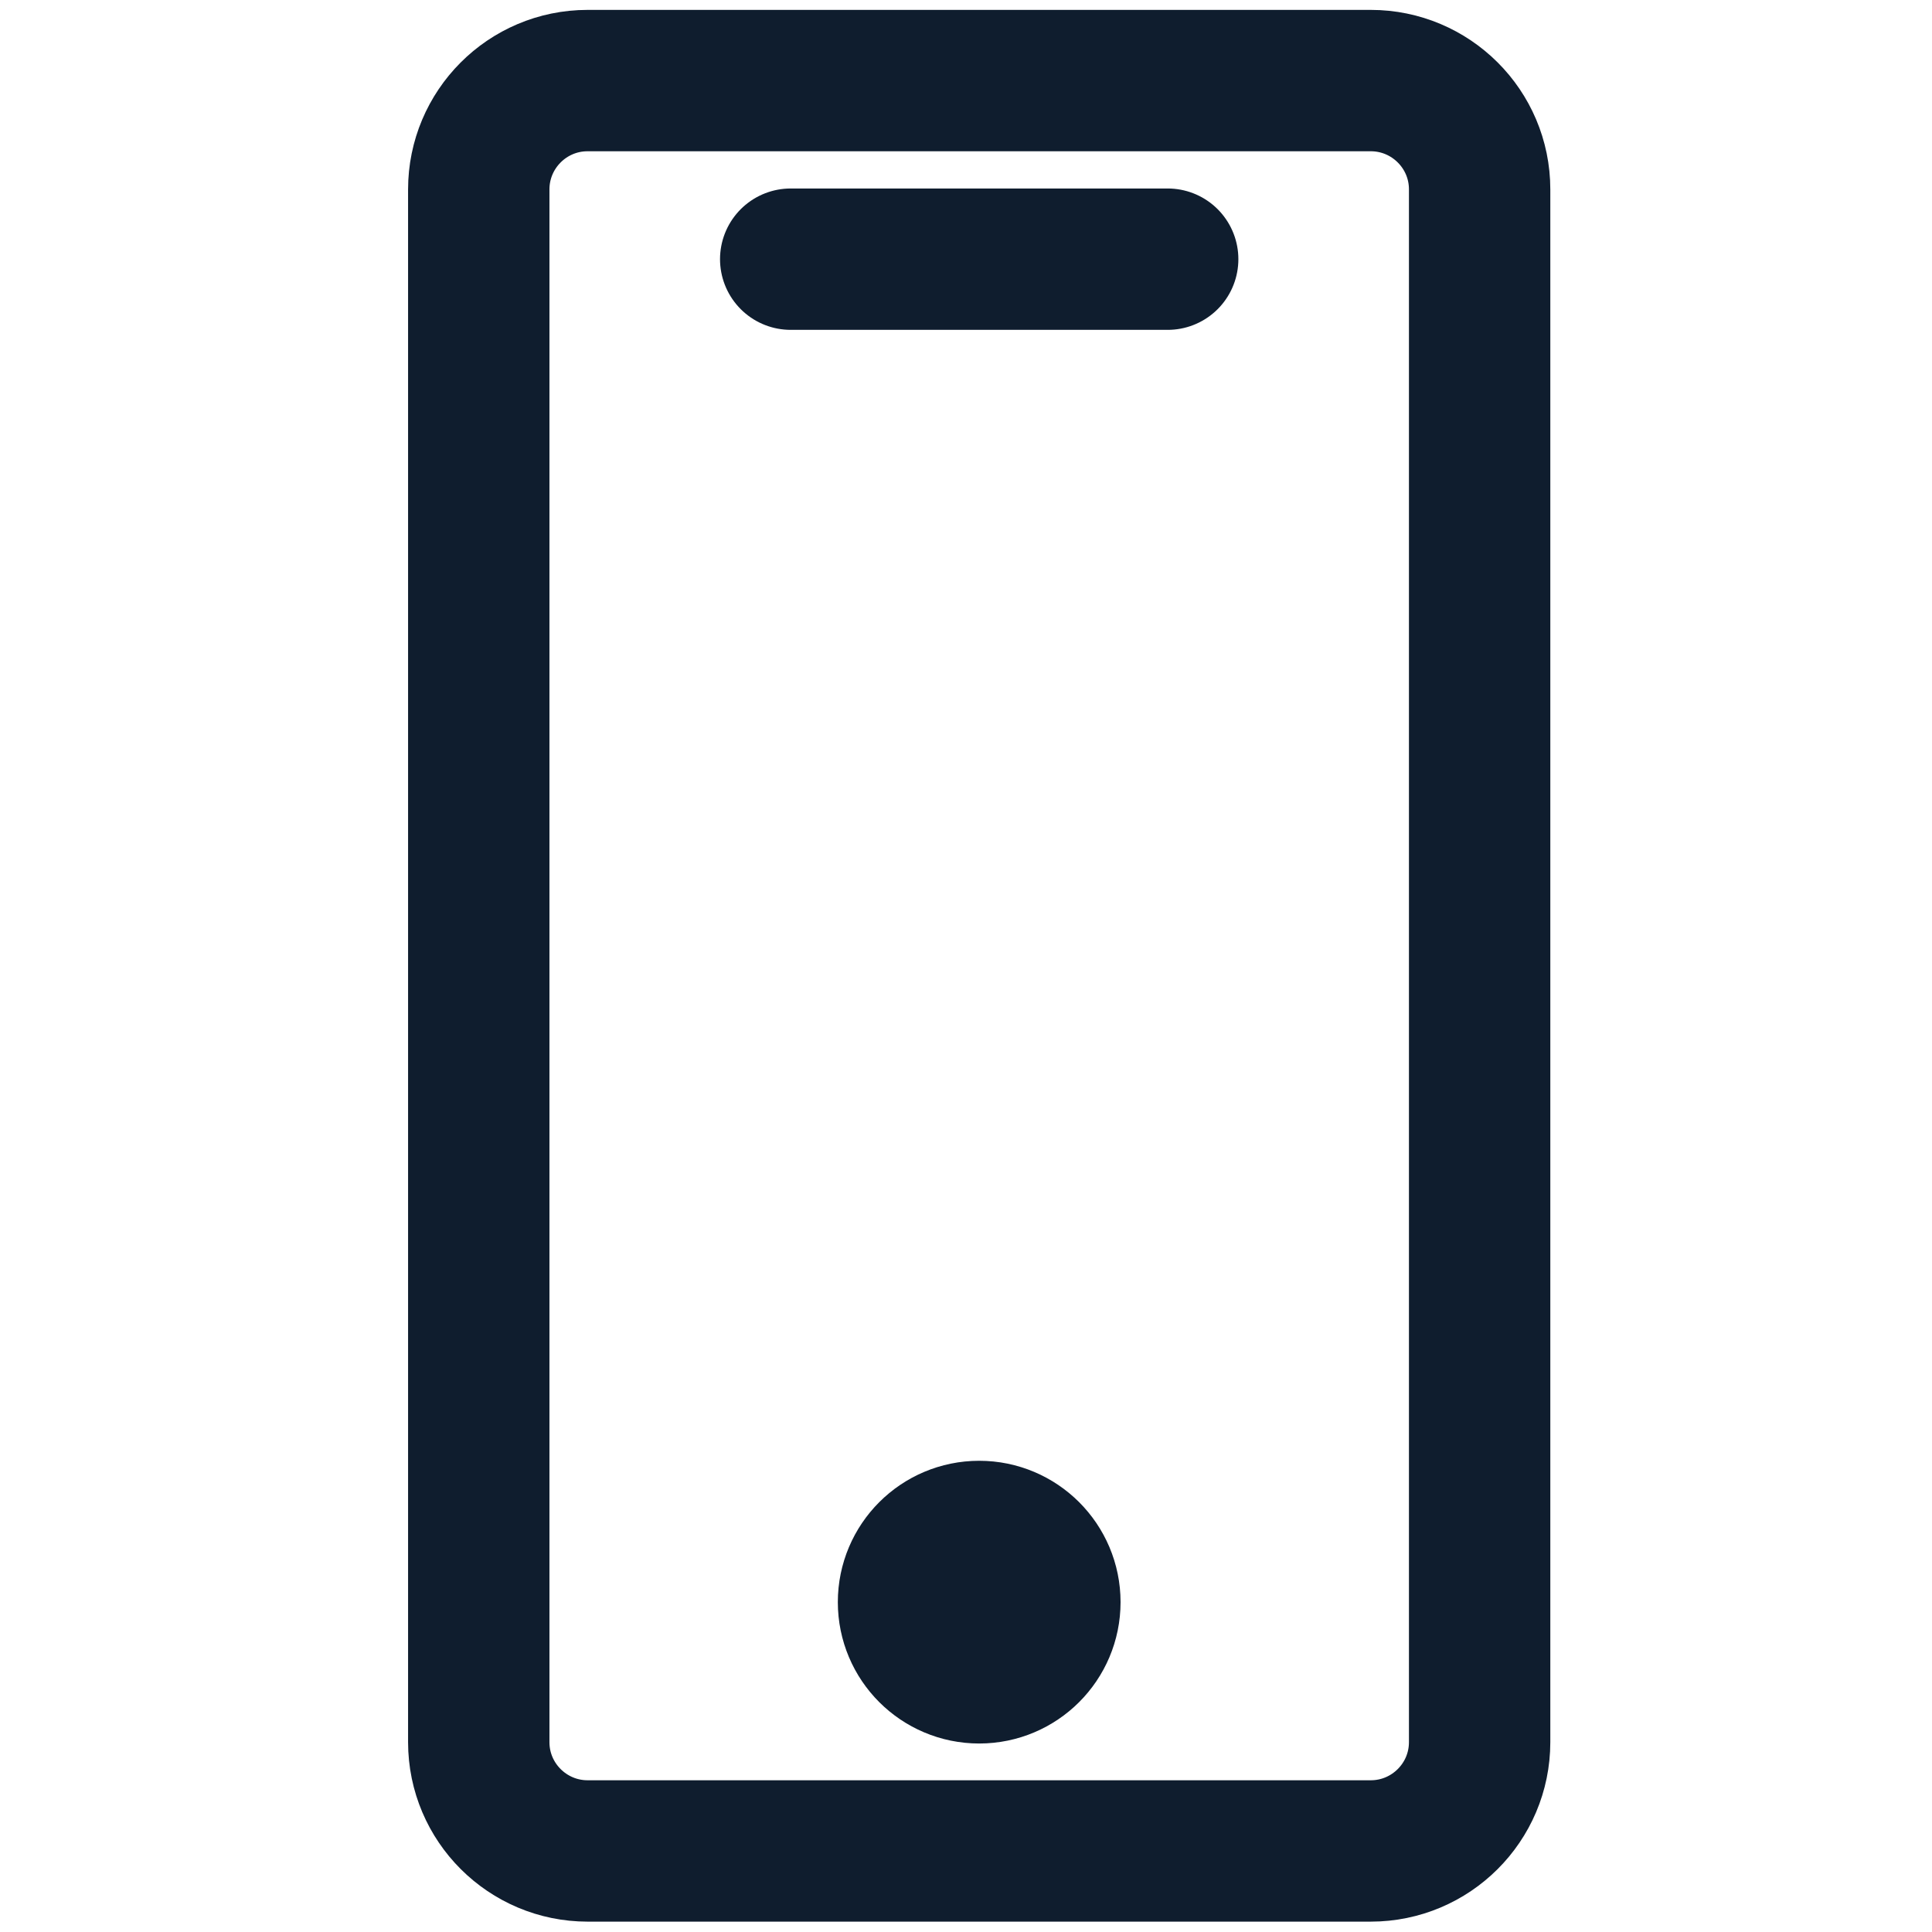 <svg xmlns="http://www.w3.org/2000/svg" xmlns:xlink="http://www.w3.org/1999/xlink" version="1.1" id="Calque_1" x="0px" y="0px" viewBox="0 0 41 41" style="enable-background:new 0 0 41 41;" xml:space="preserve"> <style type="text/css"> .st0{fill:none;stroke:#0F1D2E;stroke-width:3;stroke-linecap:round;stroke-linejoin:round;stroke-miterlimit:10;} </style> <g> <g> <path class="st0" d="M29.09,39.28H12.47c-1.27,0-2.31-1.03-2.31-2.31V4.02c0-1.27,1.03-2.31,2.31-2.31h16.62 c1.27,0,2.31,1.03,2.31,2.31v32.95C31.4,38.25,30.36,39.28,29.09,39.28z"></path> </g> <line class="st0" x1="16.78" y1="5.5" x2="24.78" y2="5.5"></line> <circle class="st0" cx="20.78" cy="34" r="1.5"></circle> </g> </svg>